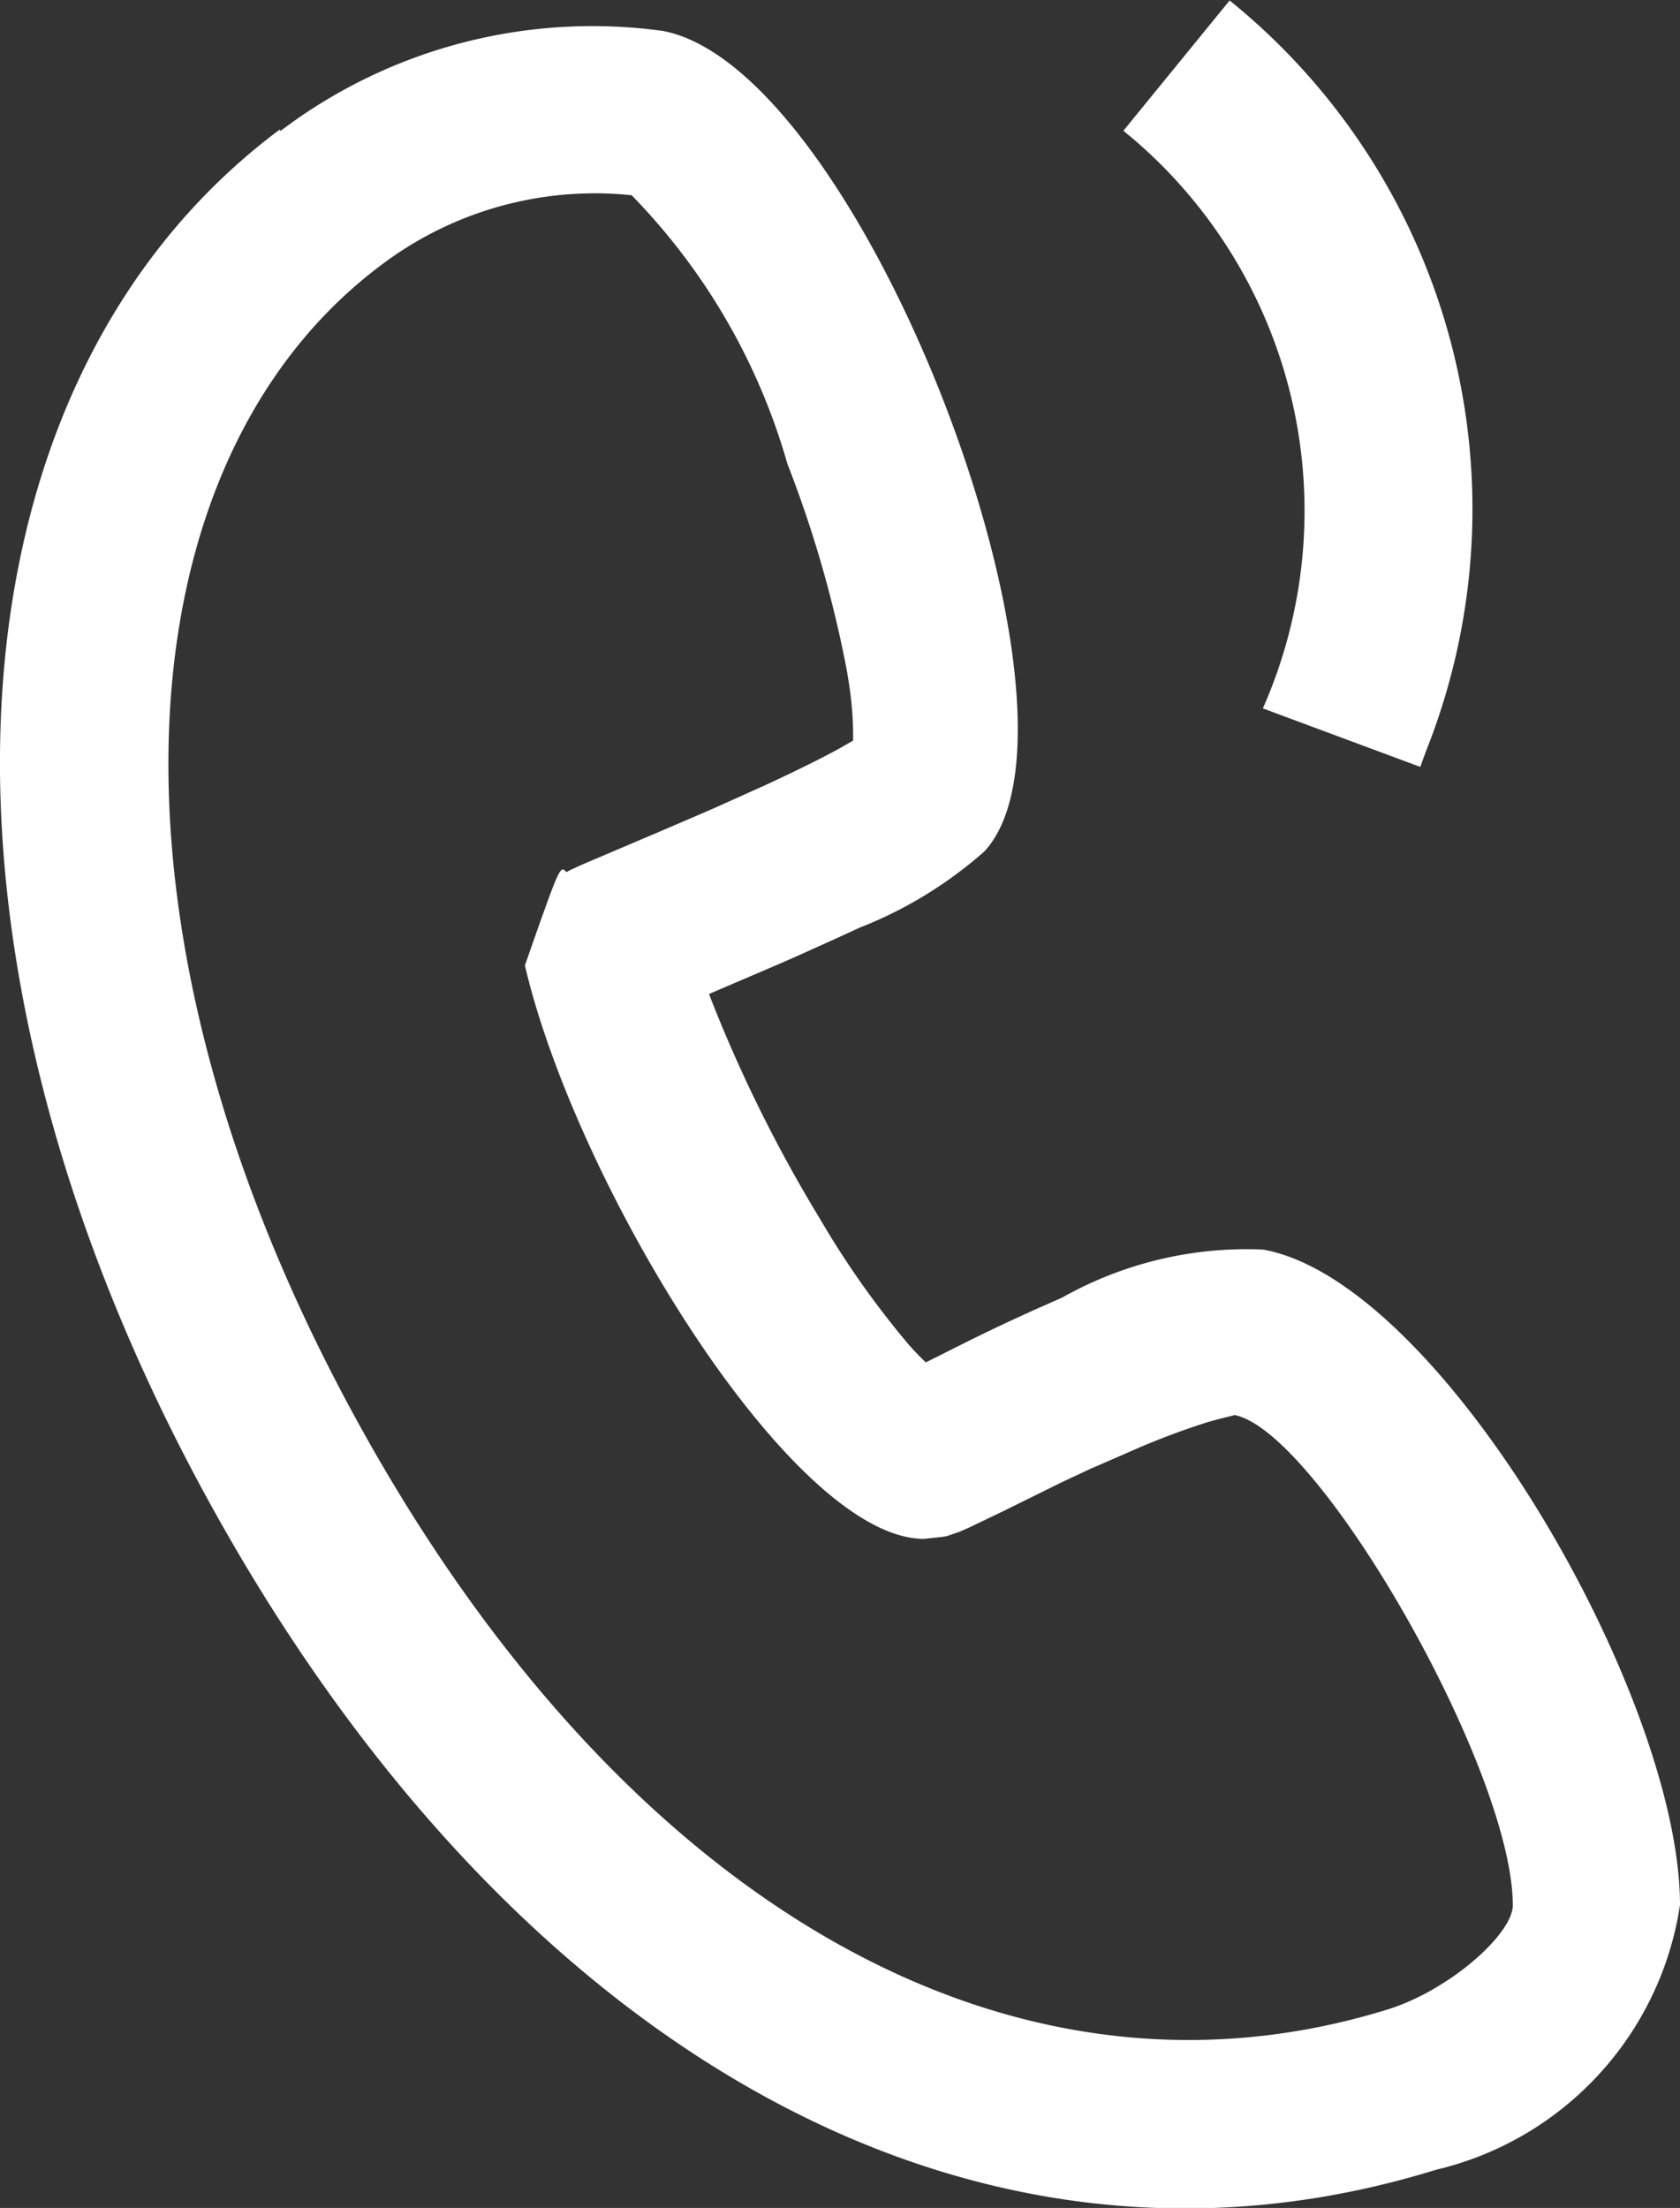 <svg xmlns="http://www.w3.org/2000/svg" width="14.358" height="18.866" viewBox="0 0 14.358 18.866">
  <rect x="0" y="0" width="14.358" height="18.866" fill="#333333" stroke="none"/>
  <g id="bottom_contact_icon1" transform="translate(-170.76 -75.947)">
    <path id="路径_500" data-name="路径 500" d="M173.152,86.263c-2.875,2.145-3.231,6.852-.674,11.6,2.5,4.635,6.459,7.1,10.554,5.834a2.746,2.746,0,0,0,2.086-2.263c0-1.781-2.038-5.328-3.564-5.6a3.213,3.213,0,0,0-1.716.41l-.246.109-.192.088c-.187.087-.345.164-.613.3l-.115.057-.005-.005q-.073-.07-.14-.146a7.615,7.615,0,0,1-.743-1.048l-.076-.127a12.172,12.172,0,0,1-.869-1.771l-.019-.051.486-.208c.1-.043.2-.086.3-.131l.284-.128.218-.1a3.579,3.579,0,0,0,1.066-.652c1.054-1.148-1.036-6.69-2.751-7.01a4.414,4.414,0,0,0-3.168.783l-.1.073Zm3,.556a5.4,5.4,0,0,1,1.337,2.3A10.028,10.028,0,0,1,178,90.9l.014.088a2.944,2.944,0,0,1,.037.431l0,.066-.09.052-.05.028c-.159.086-.369.189-.622.306l-.416.187c-.147.065-.3.129-.478.206l-.661.281-.1.046-.033.018-.019-.019c-.04-.027-.074.069-.336.816.436,1.868,2.279,4.9,3.411,4.9l.14-.015a.4.4,0,0,0,.062-.011l.1-.034.082-.036.3-.144.5-.247.233-.109.23-.1.11-.048a6.393,6.393,0,0,1,.672-.255l.08-.022c.1-.026.154-.036.14-.038.718.129,2.383,3.026,2.383,4.19,0,.244-.541.727-1.073.891-3.324,1.026-6.657-1.046-8.866-5.144-2.252-4.178-1.955-8.1.269-9.763a3.026,3.026,0,0,1,2.146-.595Z" transform="translate(0 -9.21)" fill="#fff"/>
    <path id="路径_501" data-name="路径 501" d="M627.869,75.947a5.588,5.588,0,0,1,1.681,6.424l-.047.129-1.345-.5a4.18,4.18,0,0,0-1.1-4.859l-.092-.077.908-1.113Z" transform="translate(-446.605 0)" fill="#fff"/>
  </g>
</svg>
